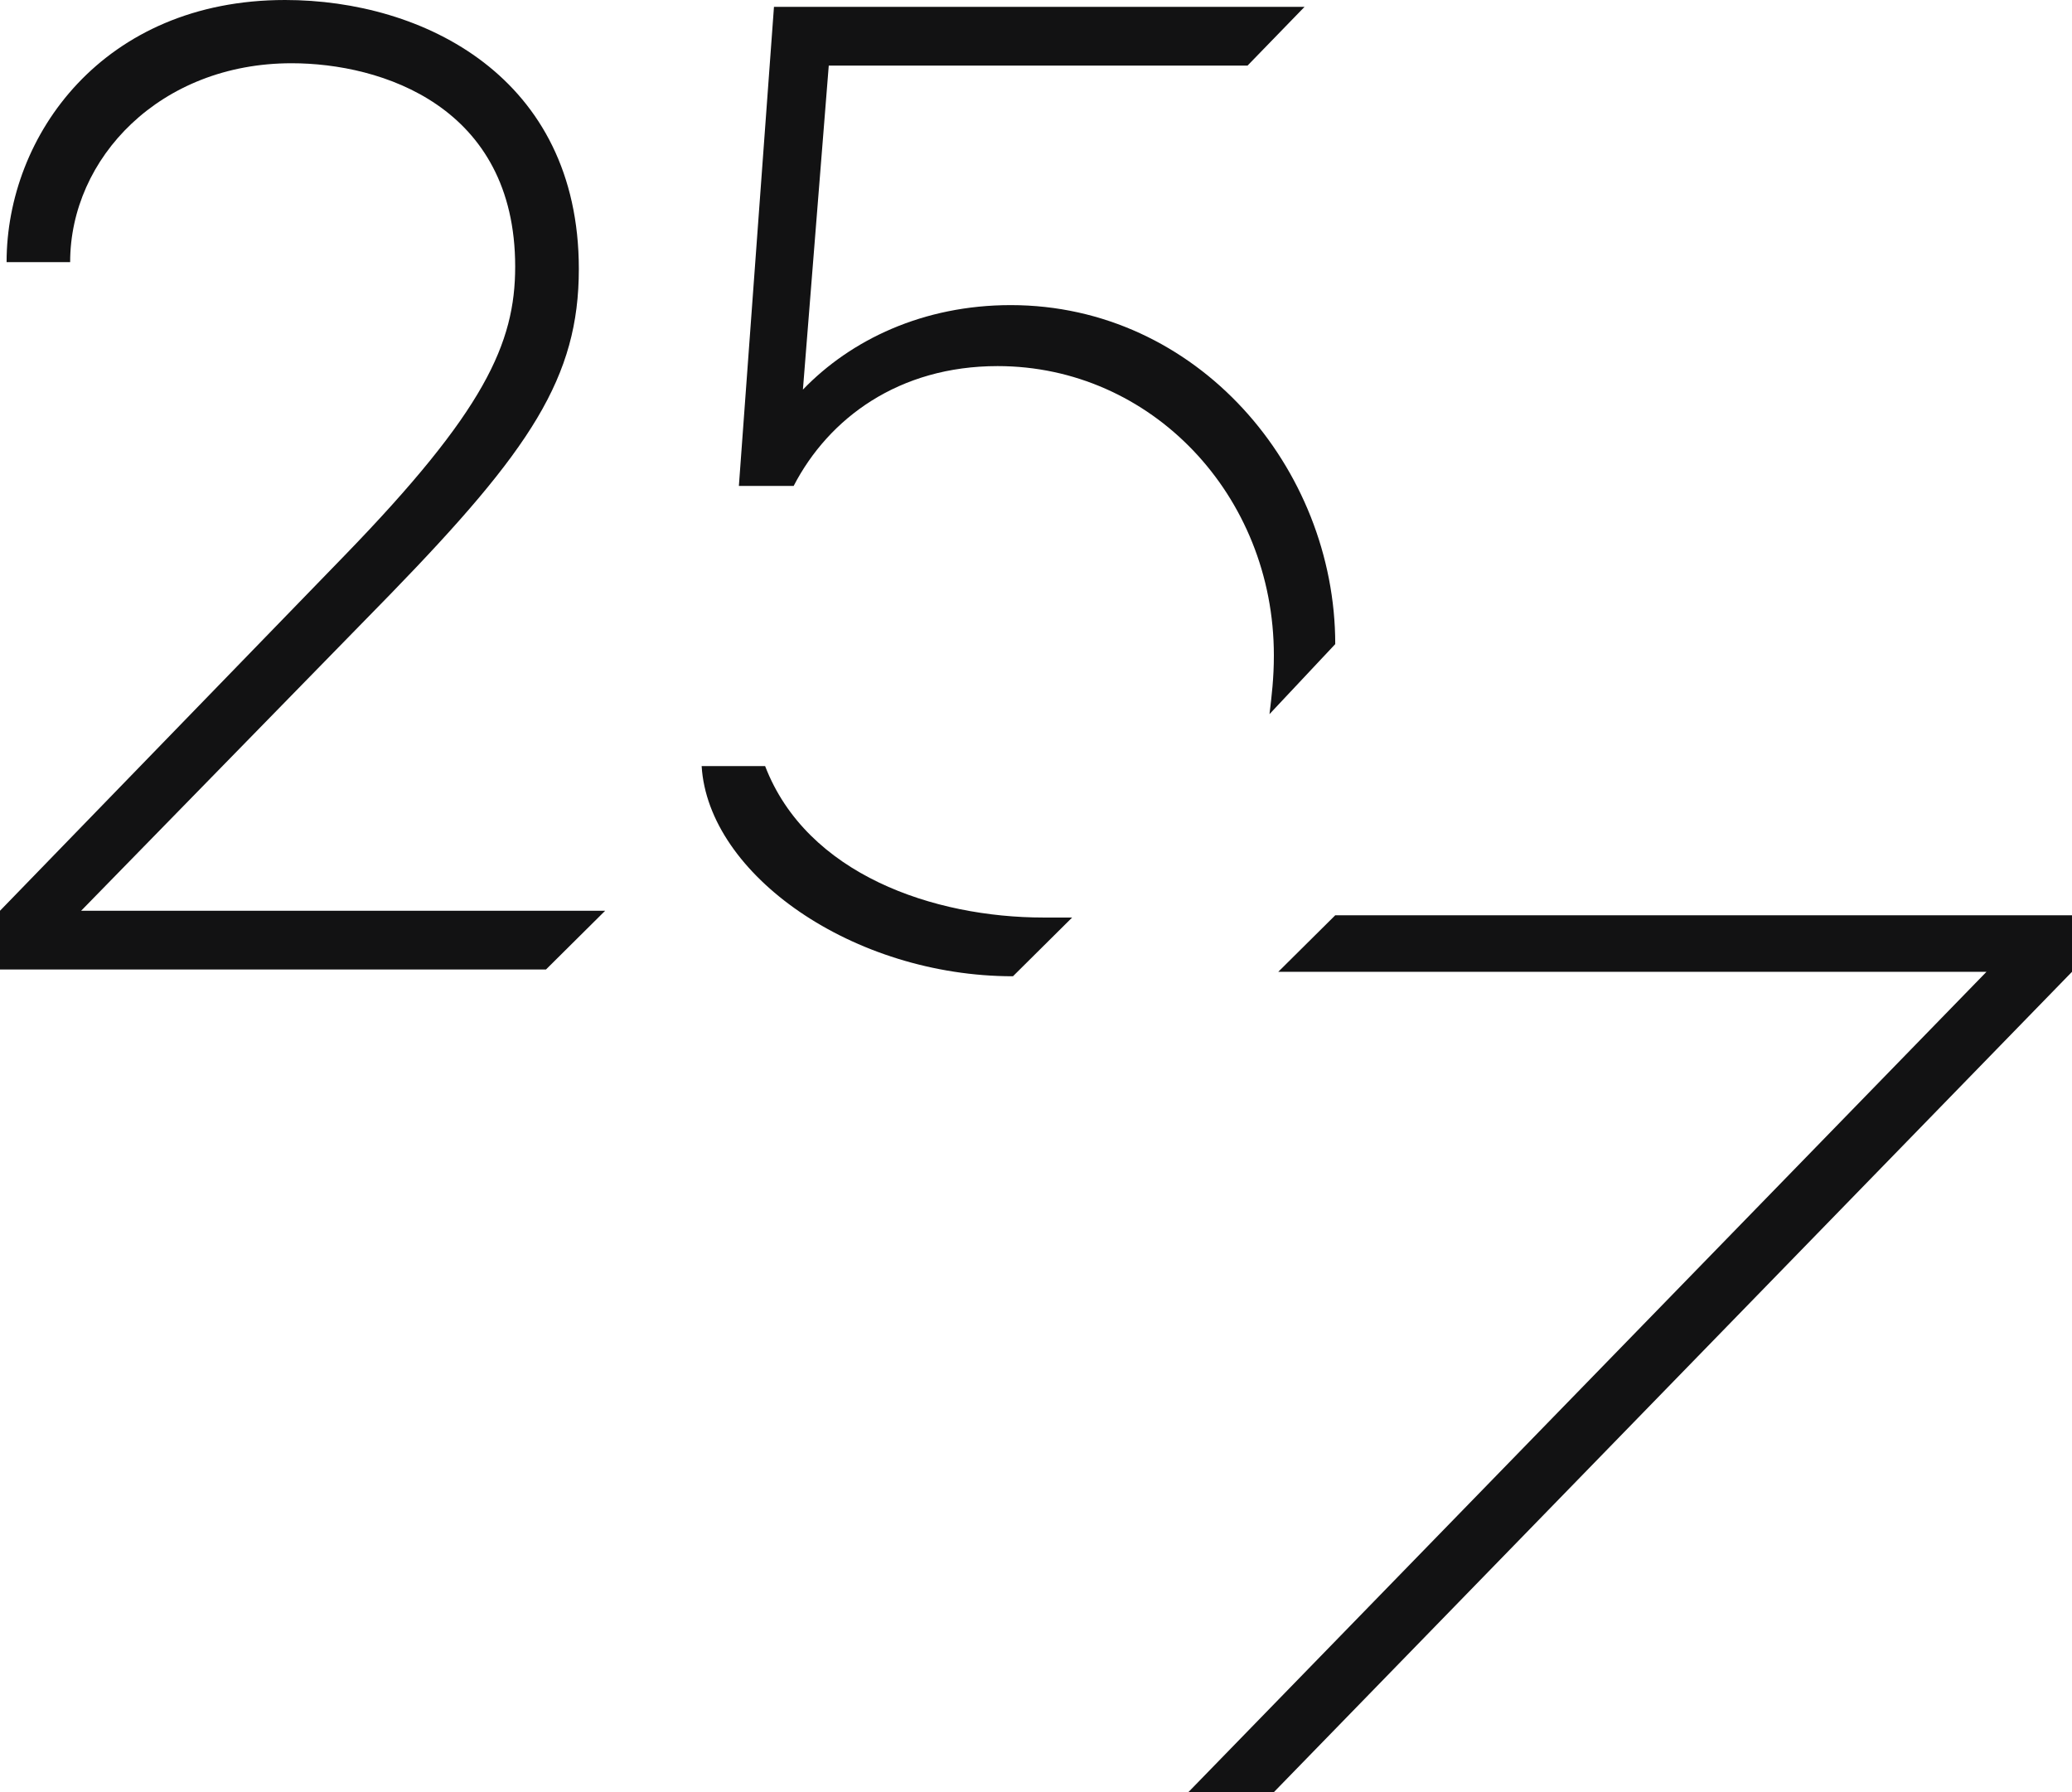 <?xml version="1.0" encoding="UTF-8"?> <svg xmlns="http://www.w3.org/2000/svg" width="111" height="96" viewBox="0 0 111 96" fill="none"> <g clip-path="url(#clip0_100_508)"> <path d="M71.531 49.029L68.479 52.057H106.419L63.663 96H68.243L111 52.057V49.029H71.531Z" fill="#121213"></path> <path d="M37.588 41.038C37.94 46.85 45.691 52.296 54.266 52.296L57.436 49.15H55.908C50.034 49.15 43.223 46.85 40.989 41.038H37.588Z" fill="#121213"></path> <path d="M41.463 0.363L39.583 26.029H42.518C44.398 22.398 48.157 19.611 53.443 19.611C61.664 19.611 68.243 26.513 68.243 35.108C68.243 36.319 68.126 37.287 68.008 38.255L71.531 34.503C71.531 25.061 64.133 16.344 54.148 16.344C49.45 16.344 45.578 18.206 43.013 20.871L44.398 3.513H66.833L69.886 0.367H41.463V0.363Z" fill="#121213"></path> <path d="M0.353 14.041H3.758C3.758 8.471 8.574 3.388 15.62 3.388C20.436 3.388 27.599 5.688 27.599 14.283C27.599 18.398 25.954 22.032 18.438 29.78L0 48.787V51.933H29.249L32.419 48.787H4.346L20.906 31.837C28.426 24.089 31.009 20.216 31.009 14.408C31.009 4.114 22.669 0 15.271 0C5.521 0 0.353 7.264 0.353 14.041Z" fill="#121213"></path> </g> <defs> <clipPath id="clip0_100_508"> <rect width="111" height="96" fill="white"></rect> </clipPath> </defs> </svg> 